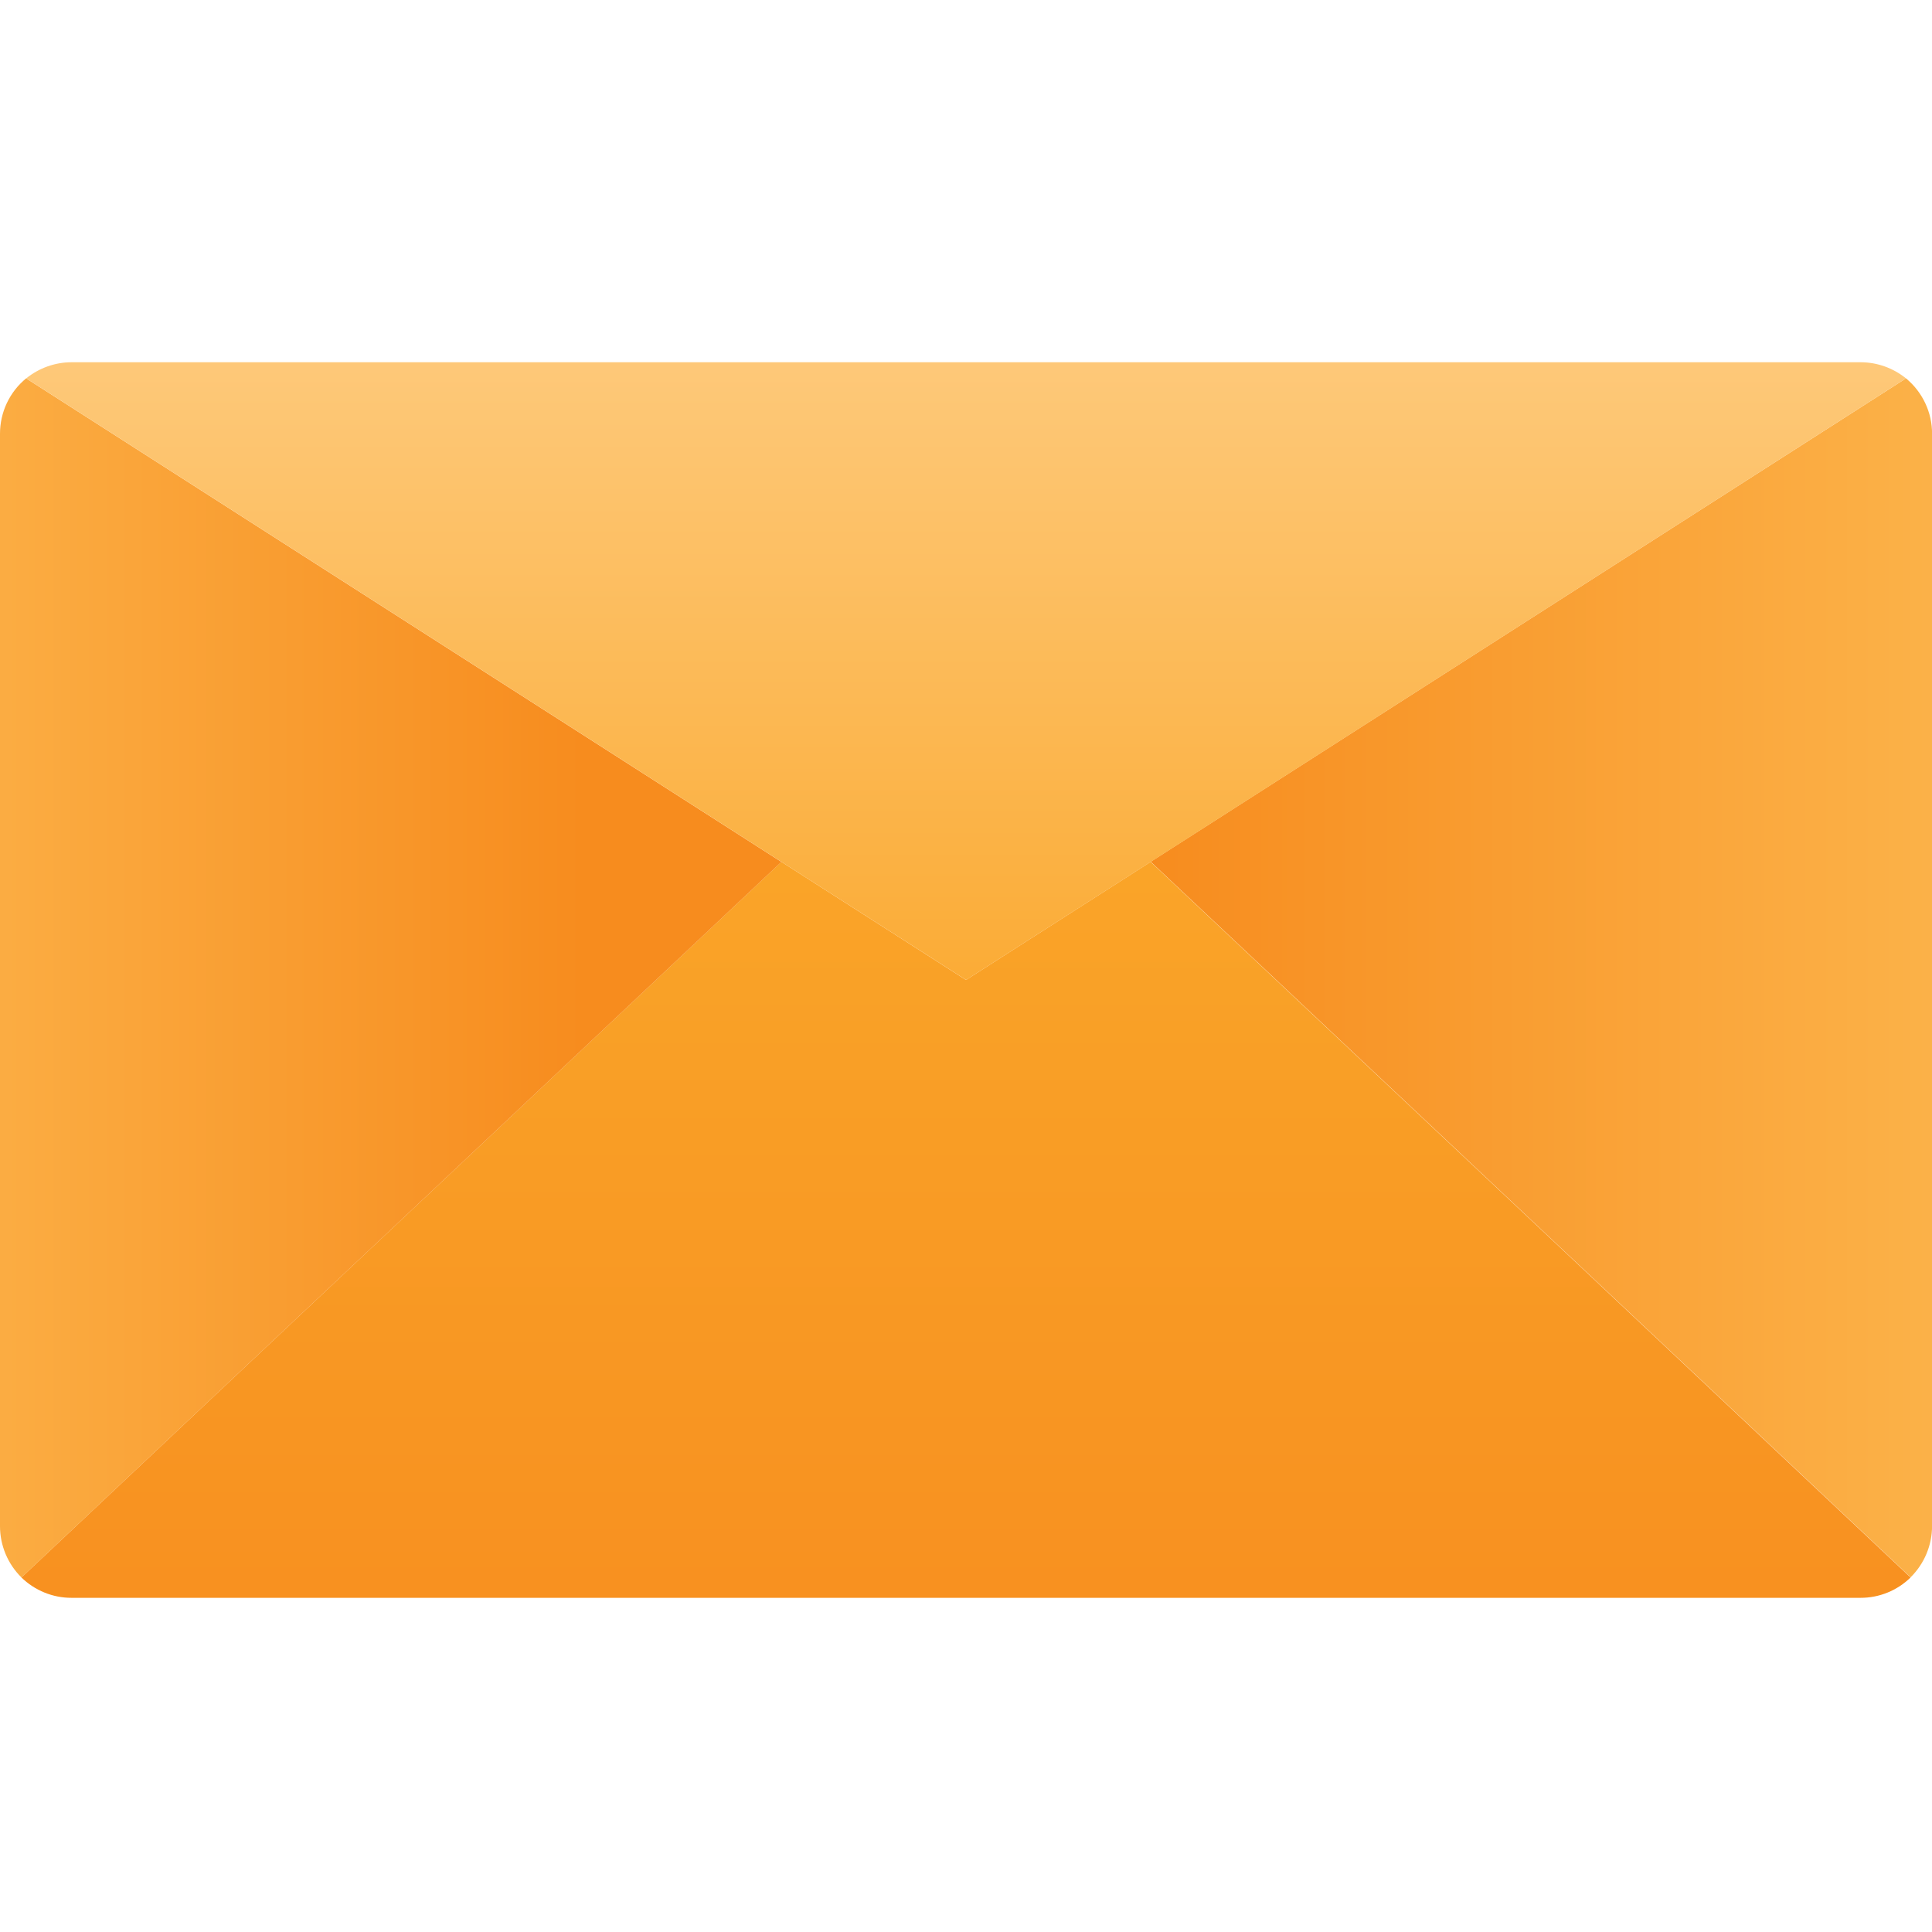 <svg width="32" height="32" viewBox="0 0 32 32" fill="none" xmlns="http://www.w3.org/2000/svg">
<path d="M32.001 7.185V25.277C32.001 25.435 31.969 25.591 31.908 25.737C31.847 25.882 31.758 26.014 31.646 26.125L19.059 14.273L31.569 6.267C31.704 6.378 31.813 6.518 31.888 6.677C31.963 6.836 32.002 7.01 32.001 7.185Z" fill="url(#paint0_linear_1378_6923)"/>
<path d="M31.645 26.128C31.424 26.344 31.126 26.466 30.816 26.465H1.185C0.875 26.466 0.577 26.344 0.355 26.128L12.943 14.275L16 16.231L19.058 14.275L31.645 26.128Z" fill="url(#paint1_linear_1378_6923)"/>
<path d="M12.943 14.276L0.356 26.128C0.243 26.017 0.154 25.885 0.093 25.74C0.032 25.594 0 25.438 3.66099e-06 25.28V7.185C-0 7.01 0.038 6.836 0.113 6.677C0.188 6.518 0.297 6.378 0.433 6.267L12.943 14.276Z" fill="url(#paint2_linear_1378_6923)"/>
<path d="M31.569 6.267L19.059 14.276L16.001 16.231L12.944 14.276L0.434 6.267C0.647 6.095 0.912 6 1.186 6H30.817C31.091 6 31.356 6.095 31.569 6.267Z" fill="url(#paint3_linear_1378_6923)"/>
<defs>
<linearGradient id="paint0_linear_1378_6923" x1="33.538" y1="16.196" x2="18.989" y2="16.196" gradientUnits="userSpaceOnUse">
<stop stop-color="#FCB64D"/>
<stop offset="1" stop-color="#F78C1E"/>
</linearGradient>
<linearGradient id="paint1_linear_1378_6923" x1="16" y1="13.244" x2="16" y2="29.369" gradientUnits="userSpaceOnUse">
<stop stop-color="#FAA629"/>
<stop offset="1" stop-color="#F78C1E"/>
</linearGradient>
<linearGradient id="paint2_linear_1378_6923" x1="-2.863" y1="16.196" x2="9.673" y2="16.196" gradientUnits="userSpaceOnUse">
<stop stop-color="#FCB64D"/>
<stop offset="1" stop-color="#F78C1E"/>
</linearGradient>
<linearGradient id="paint3_linear_1378_6923" x1="16.001" y1="4.725" x2="16.001" y2="18.246" gradientUnits="userSpaceOnUse">
<stop stop-color="#FECC81"/>
<stop offset="1" stop-color="#FAA629"/>
</linearGradient>
</defs>
</svg>
